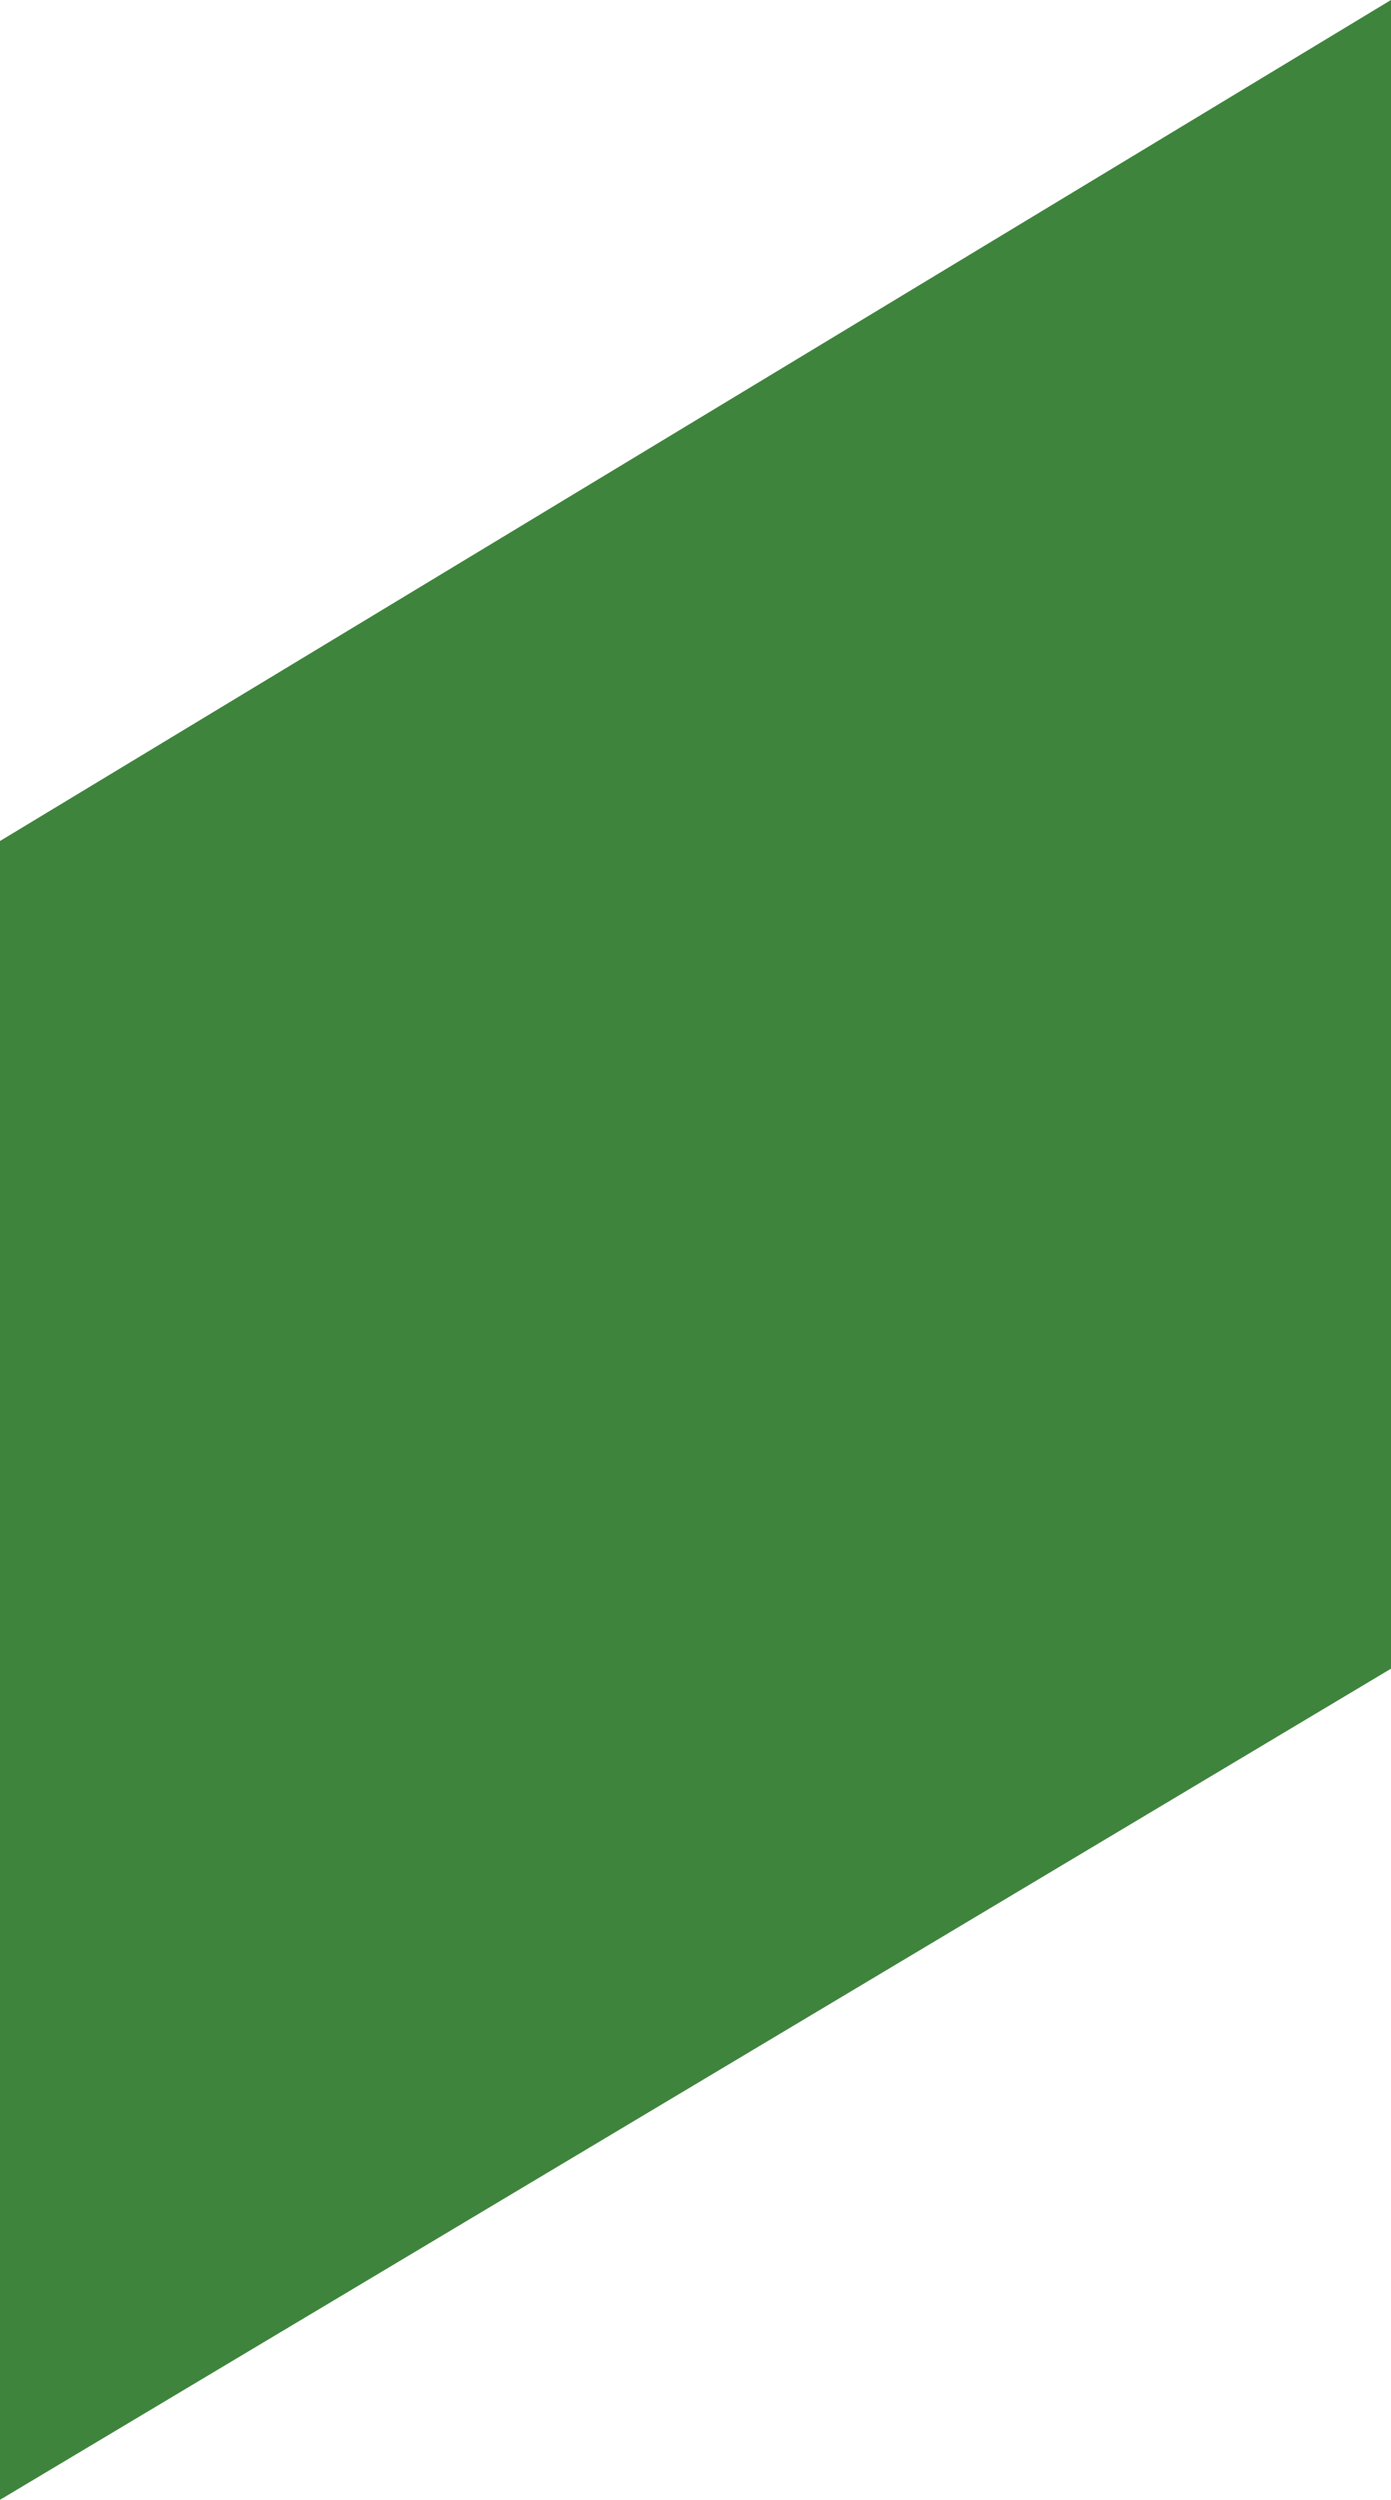<svg xmlns="http://www.w3.org/2000/svg" width="122.958" height="220.963" viewBox="0 0 122.958 220.963"><path id="Path_7819" data-name="Path 7819" d="M1657.377,446.941V593.565L1780.335,520.1V372.6Z" transform="translate(-1657.377 -372.602)" fill="#3f843d"></path></svg>